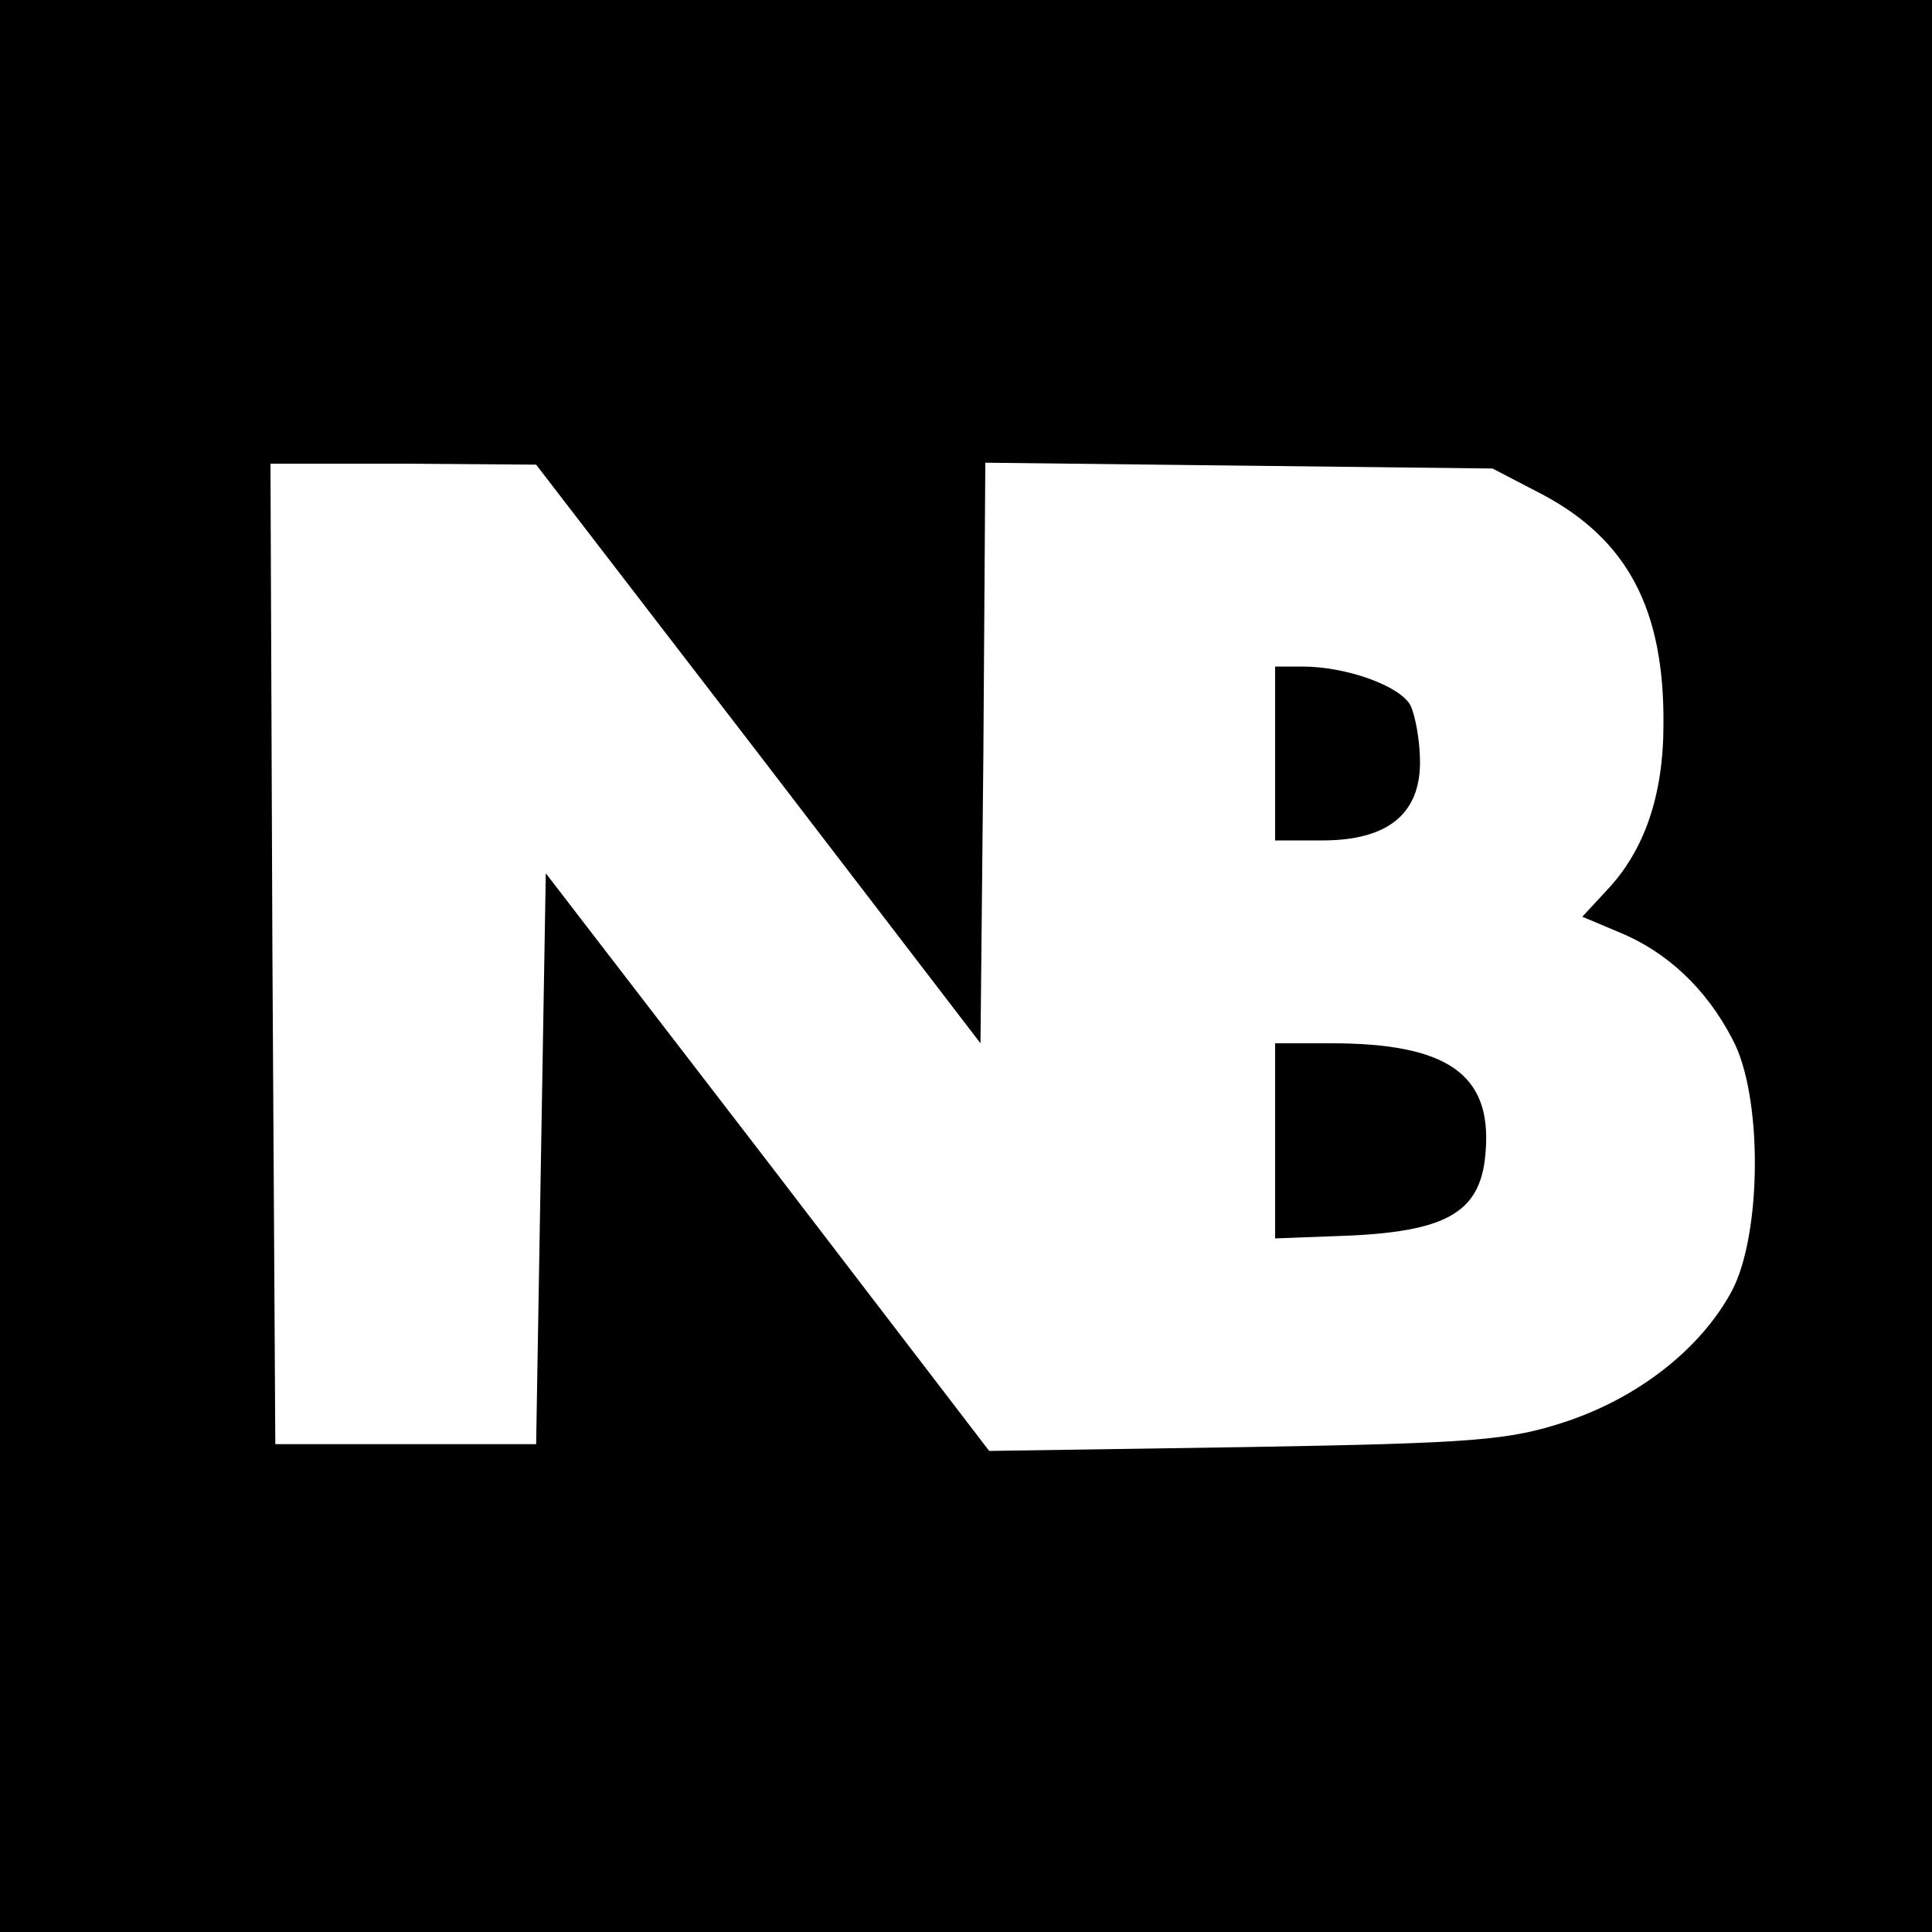 <?xml version="1.0" standalone="no"?>
<!DOCTYPE svg PUBLIC "-//W3C//DTD SVG 20010904//EN"
 "http://www.w3.org/TR/2001/REC-SVG-20010904/DTD/svg10.dtd">
<svg version="1.0" xmlns="http://www.w3.org/2000/svg"
 width="200pt" height="200pt" viewBox="0 0 200 200"
 preserveAspectRatio="xMidYMid meet">
<g transform="translate(0,200) scale(0.1,-0.1)"
fill="#000000" stroke="none">
<path d="M0 1000 l0 -1000 1000 0 1000 0 0 1000 0 1000 -1000 0 -1000 0 0
-1000z m785 220 l230 -300 3 301 2 300 263 -3 262 -3 52 -27 c88 -47 126 -119
125 -238 0 -74 -20 -131 -59 -172 l-25 -27 38 -16 c49 -20 90 -58 117 -110 32
-58 31 -202 0 -261 -32 -60 -97 -111 -173 -136 -58 -19 -93 -22 -330 -26
l-266 -4 -229 299 -230 299 -5 -295 -5 -296 -135 0 -135 0 -3 508 -2 507 137
0 138 -1 230 -299z"/>
<path d="M1320 1220 l0 -90 49 0 c67 0 101 27 101 81 0 22 -5 49 -10 59 -11
20 -66 40 -112 40 l-28 0 0 -90z"/>
<path d="M1320 819 l0 -101 79 3 c102 5 135 26 139 88 6 79 -40 111 -160 111
l-58 0 0 -101z"/>
</g>
</svg>
